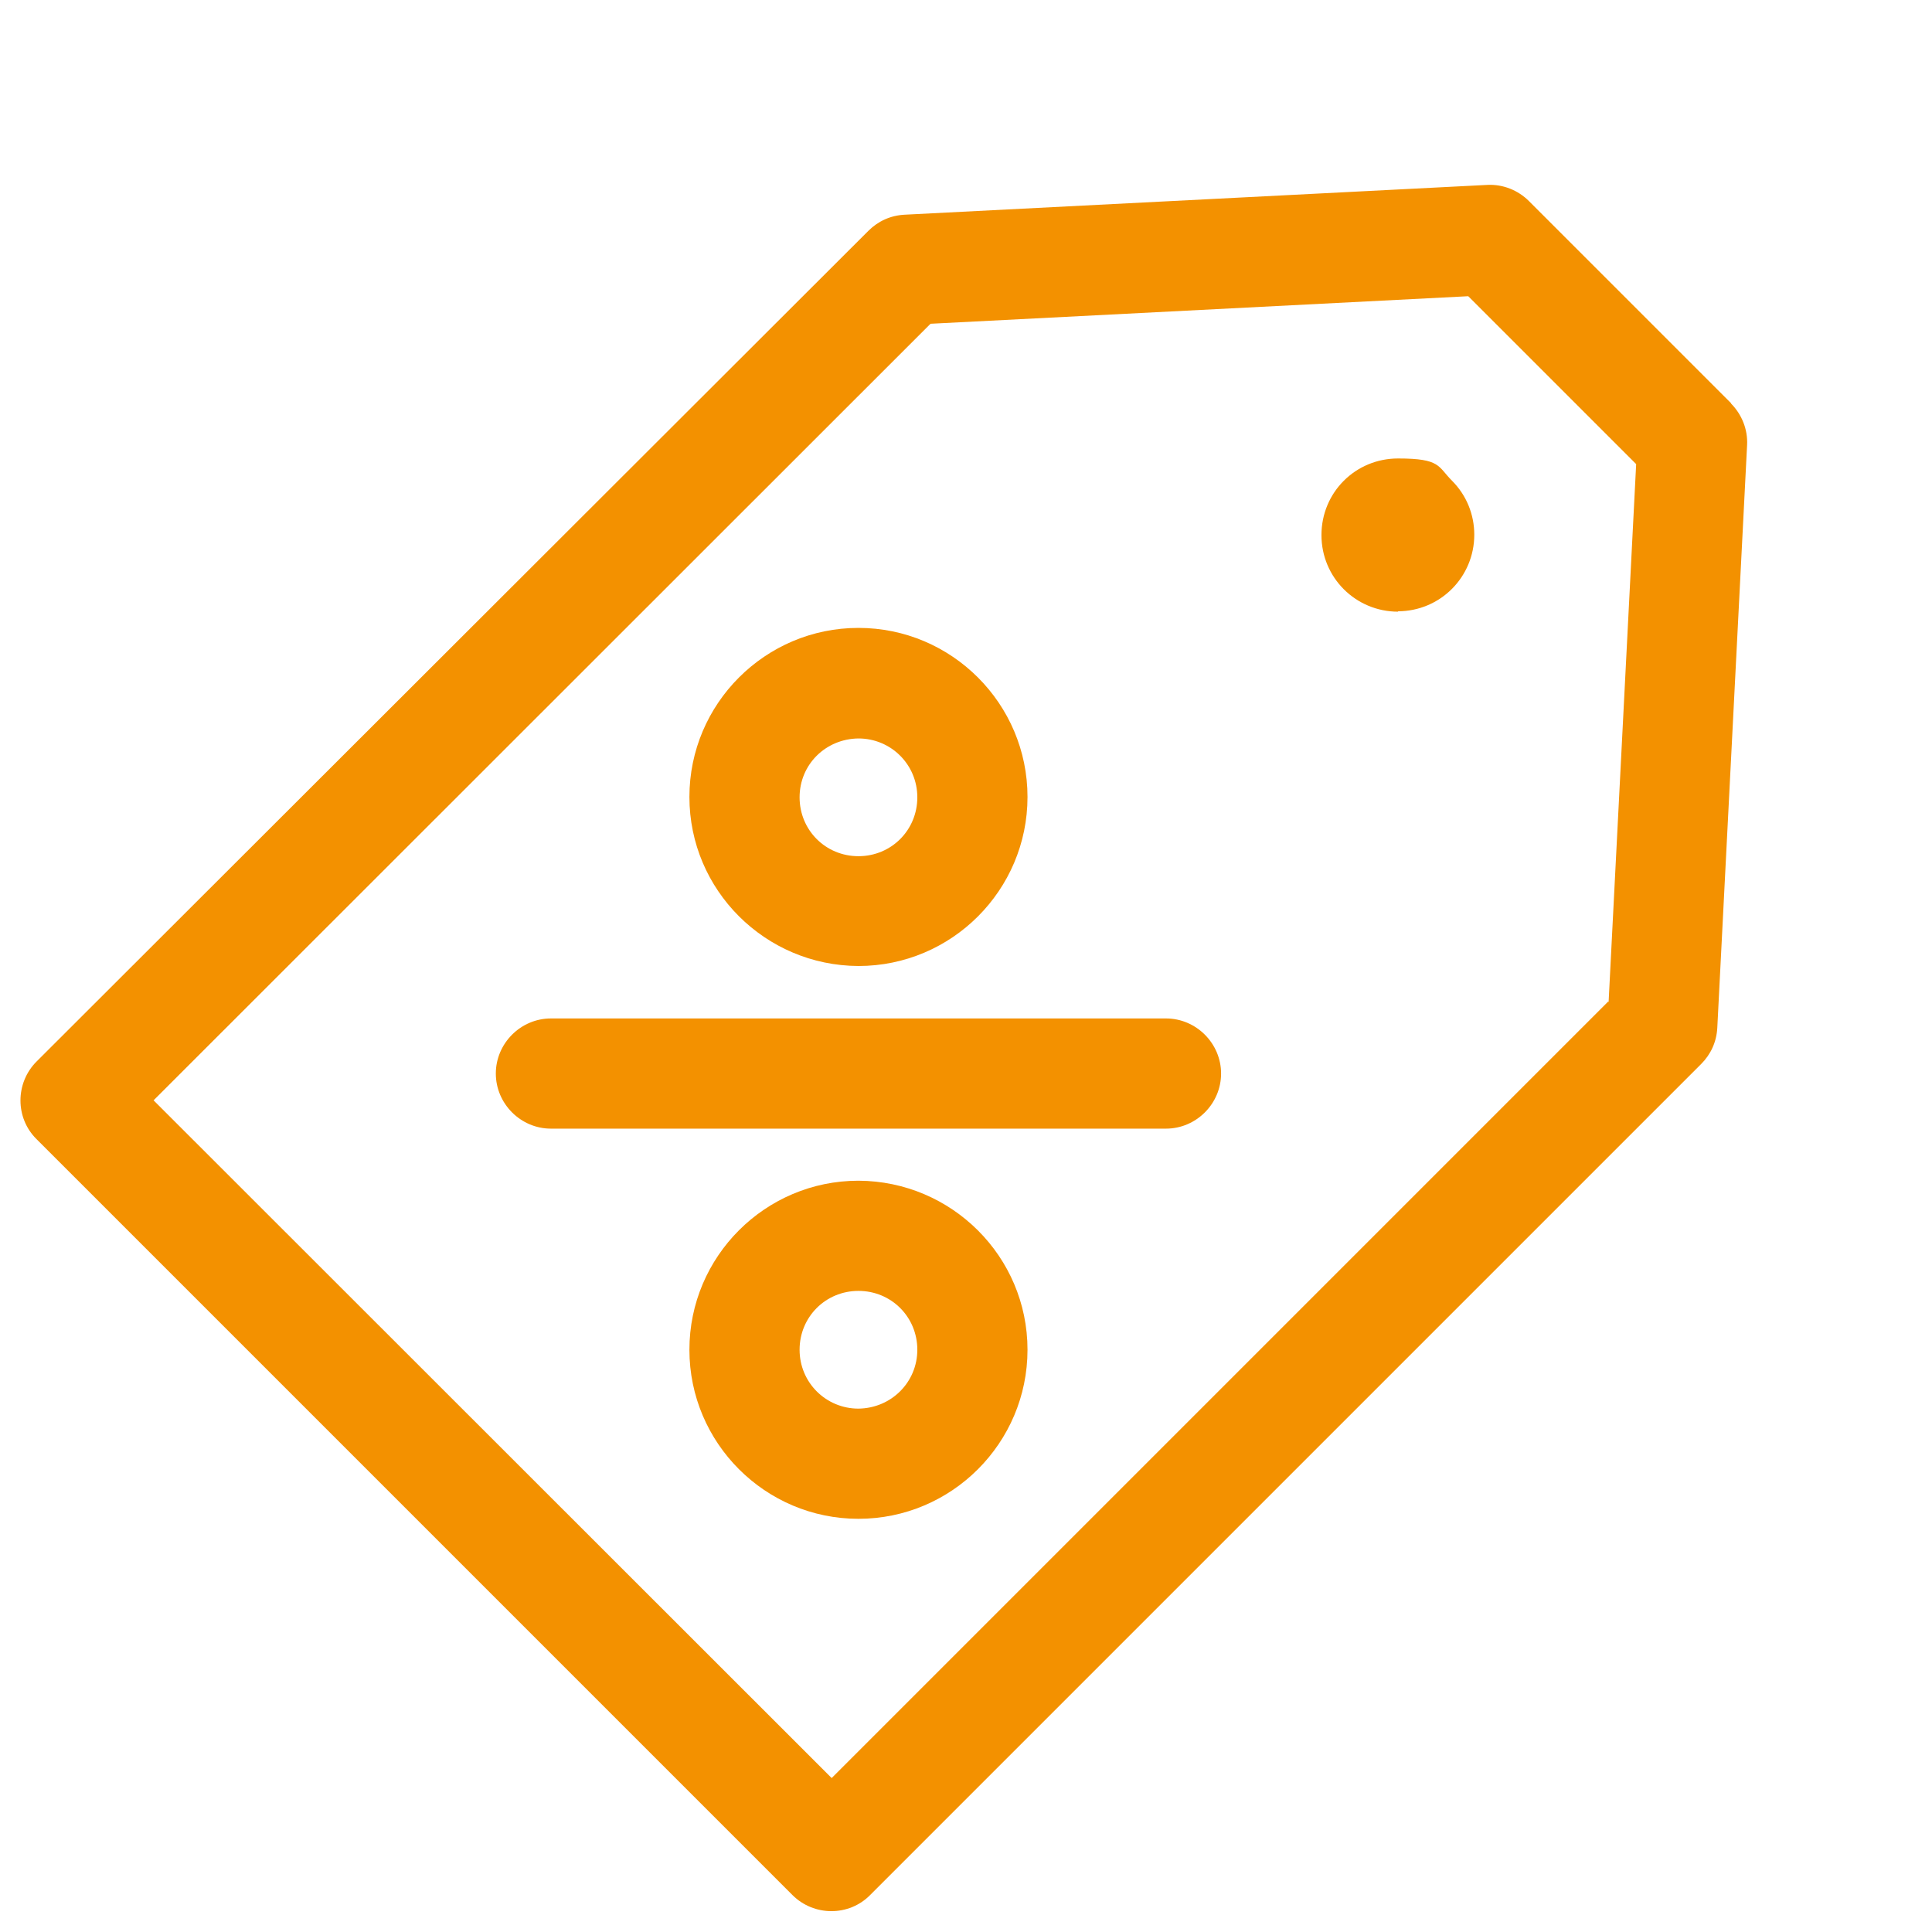 <svg viewBox="0 0 512 512" version="1.1" xmlns="http://www.w3.org/2000/svg" id="Layer_1">
  
  <defs>
    <style>
      .st0 {
        fill: #f39100;
      }
    </style>
  </defs>
  <path d="M227.5,256c24.7,0,44.8-20.1,44.8-44.8s-20.1-44.8-44.8-44.8-44.8,20.1-44.8,44.8,20.1,44.7,44.8,44.8h0ZM227.5,195.7c8.6,0,15.6,6.9,15.6,15.6s-6.9,15.6-15.6,15.6-15.6-6.9-15.6-15.6,6.9-15.5,15.6-15.6Z" class="st0"></path>
  <path d="M458.8,106.9l-16.5-16.5-20.6-20.6-16.5-16.5c-2.9-2.9-6.9-4.5-11-4.3l-154.5,7.9c-3.7.2-7,1.7-9.6,4.3L9.7,281.3c-5.7,5.7-5.7,15,0,20.6l200.3,200.3c5.7,5.7,15,5.7,20.6,0l220.2-220.2c2.6-2.6,4.1-5.9,4.3-9.6l7.9-154.5c.2-4.1-1.4-8.1-4.3-11h.1ZM426.2,265.4l-205.8,205.8L40.7,291.6,246.6,85.8l142.5-7.3,44.5,44.5-7.3,142.5h-.1Z" class="st0"></path>
  <path d="M227.5,312.9c-24.7,0-44.8,20.1-44.8,44.8s20.1,44.8,44.8,44.8,44.8-20.1,44.8-44.8-20.1-44.7-44.8-44.8h0ZM243.1,357.7c0,8.6-6.9,15.5-15.6,15.6-8.6,0-15.6-6.9-15.6-15.6s6.9-15.6,15.6-15.6,15.6,6.9,15.6,15.6h0Z" class="st0"></path>
  <path d="M309,269.9h-163c-8,0-14.6,6.6-14.6,14.6s6.6,14.6,14.6,14.6h163c8,0,14.6-6.6,14.6-14.6s-6.6-14.6-14.6-14.6Z" class="st0"></path>
  <path d="M370.5,162.1c-11.2,0-20.3-9-20.3-20.3s9-20.3,20.3-20.3,10.5,2.1,14.3,5.9c3.8,3.8,5.9,8.9,5.9,14.3,0,11.2-9,20.3-20.3,20.3h.1Z" class="st0"></path>
</svg>